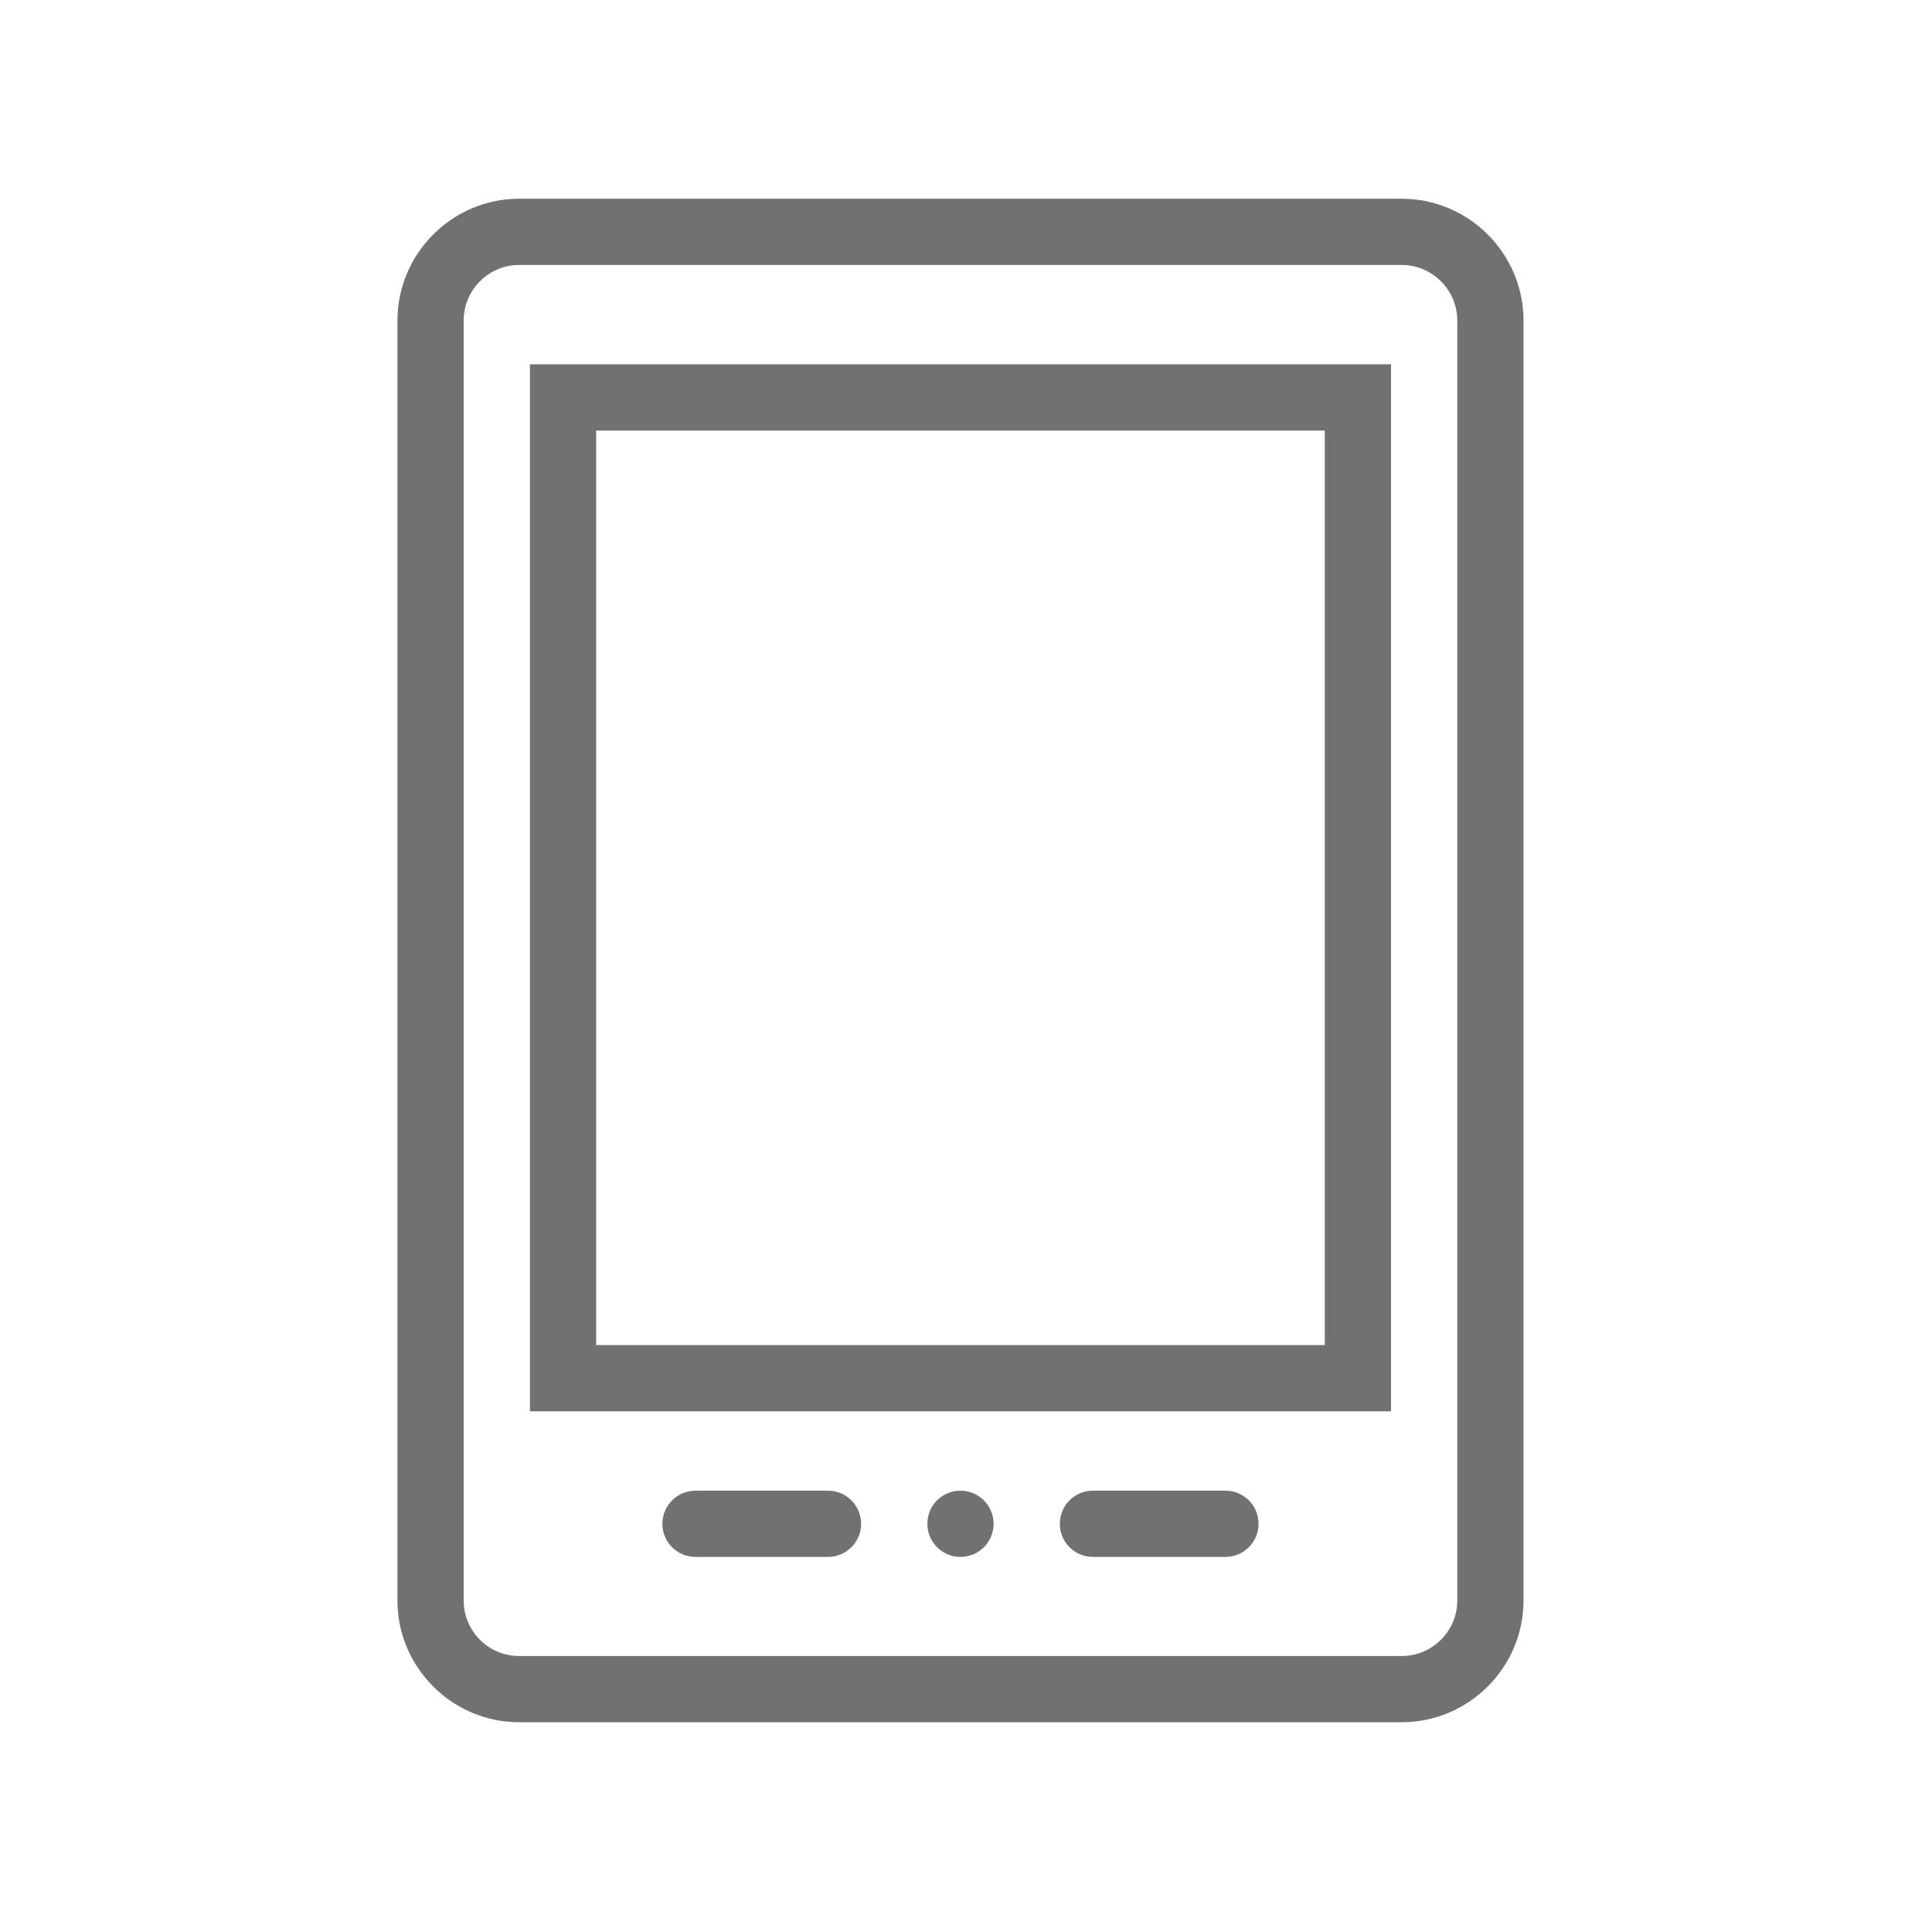 <?xml version="1.0" encoding="UTF-8" standalone="no"?><!DOCTYPE svg PUBLIC "-//W3C//DTD SVG 1.1//EN" "http://www.w3.org/Graphics/SVG/1.1/DTD/svg11.dtd"><svg width="100%" height="100%" viewBox="0 0 14 14" version="1.1" xmlns="http://www.w3.org/2000/svg" xmlns:xlink="http://www.w3.org/1999/xlink" xml:space="preserve" xmlns:serif="http://www.serif.com/" style="fill-rule:evenodd;clip-rule:evenodd;stroke-linejoin:round;stroke-miterlimit:2;"><rect id="Artboard1" x="0" y="0" width="13.92" height="13.92" style="fill:none;"/><g id="Artboard11" serif:id="Artboard1"><g id="EBOOK"><g id="Livello-1" serif:id="Livello 1"><path d="M10.157,1.44l-6.395,0c-0.485,0 -0.882,0.397 -0.882,0.883l0,9.275c0,0.485 0.397,0.882 0.882,0.882l6.395,0c0.486,0 0.883,-0.397 0.883,-0.882l0,-9.275c0,-0.486 -0.397,-0.883 -0.883,-0.883m0,0.48c0.222,0 0.403,0.181 0.403,0.403l0,9.275c0,0.222 -0.181,0.402 -0.403,0.402l-6.395,0c-0.222,0 -0.402,-0.18 -0.402,-0.402l0,-9.275c0,-0.222 0.18,-0.403 0.402,-0.403l6.395,0" style="fill:#707272;fill-rule:nonzero;"/><path d="M10.08,2.64l-6.24,0l-0,7.587l6.24,0l-0,-7.587Zm-0.48,7.107l-5.28,0l-0,-6.627l5.28,0l-0,6.627Z" style="fill:#707272;fill-rule:nonzero;"/><path d="M6.24,11.042c-0,0.133 -0.108,0.24 -0.24,0.24l-0.96,-0c-0.133,-0 -0.24,-0.107 -0.24,-0.24c-0,-0.133 0.107,-0.24 0.24,-0.24l0.96,-0c0.132,-0 0.24,0.107 0.24,0.24" style="fill:#707272;fill-rule:nonzero;"/><path d="M9.12,11.042c-0,0.133 -0.108,0.24 -0.24,0.24l-0.96,-0c-0.133,-0 -0.24,-0.107 -0.24,-0.24c-0,-0.133 0.107,-0.24 0.24,-0.24l0.96,-0c0.132,-0 0.24,0.107 0.24,0.24" style="fill:#707272;fill-rule:nonzero;"/><path d="M7.2,11.042c-0,0.133 -0.108,0.24 -0.24,0.24c-0.133,-0 -0.24,-0.107 -0.24,-0.24c-0,-0.133 0.107,-0.24 0.24,-0.24c0.132,-0 0.24,0.107 0.24,0.24" style="fill:#707272;fill-rule:nonzero;"/></g></g></g></svg>